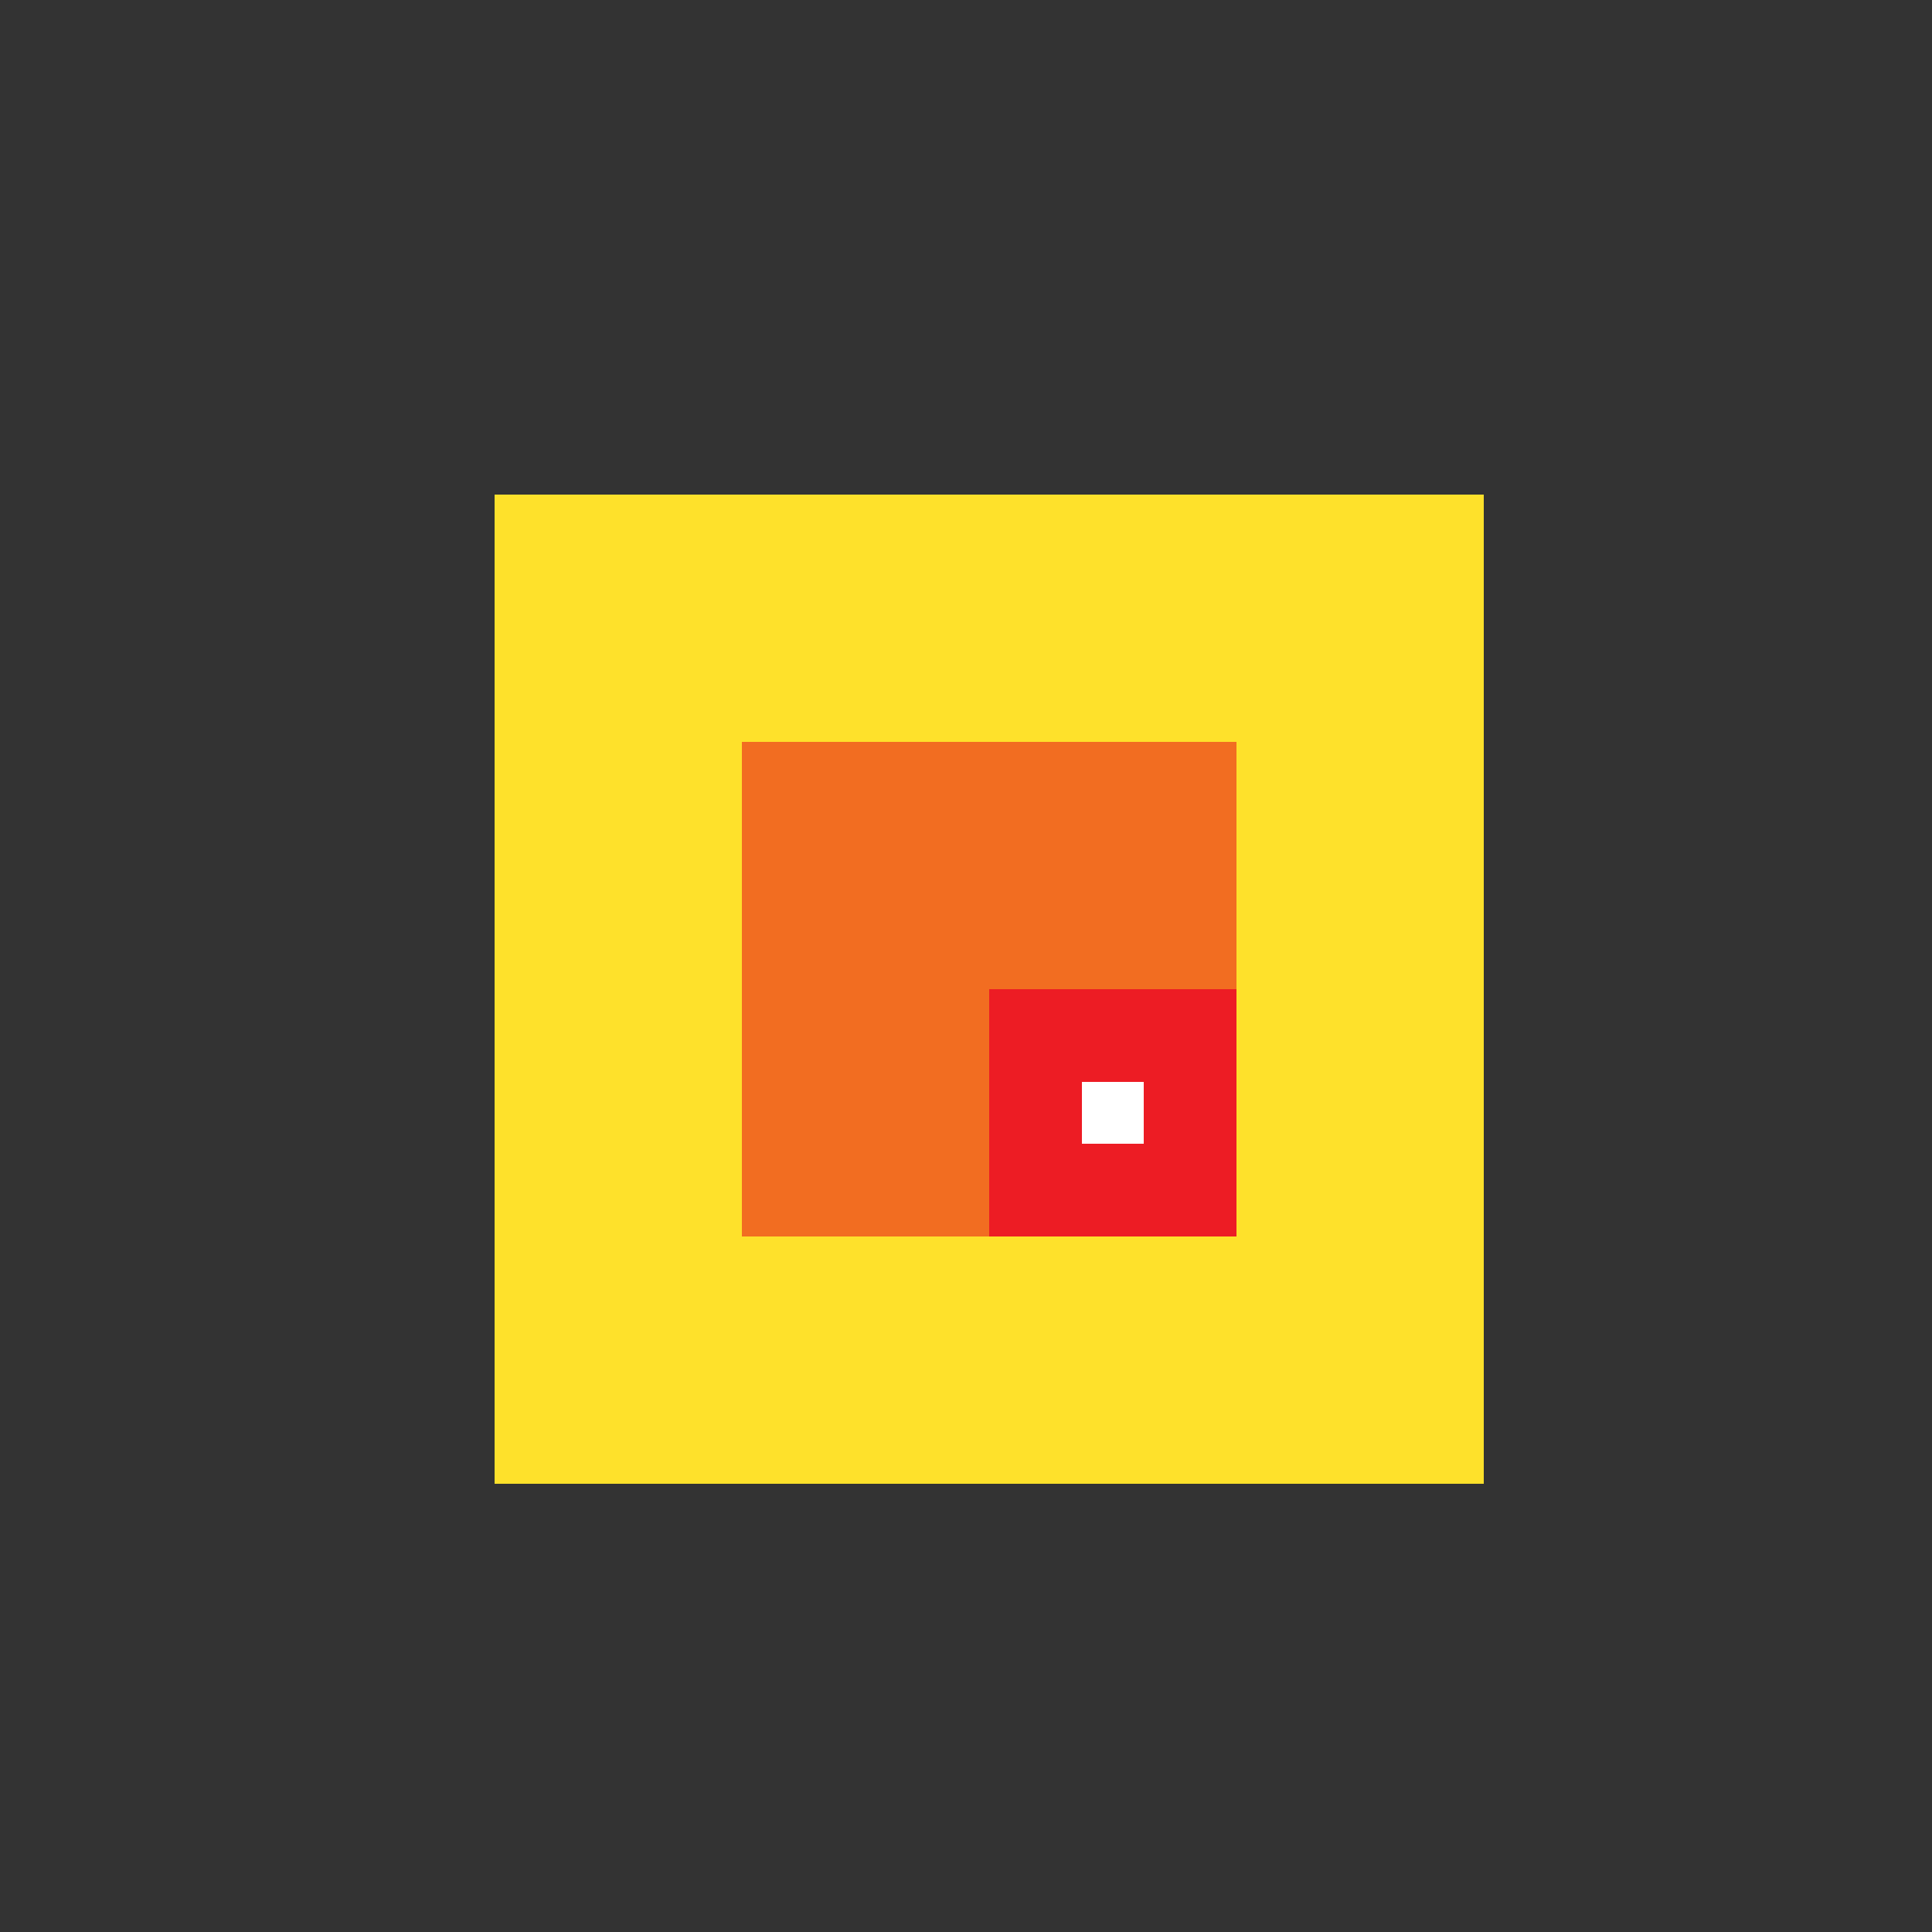 <!--

Generated by DrawGPT.
Free, open source, AI generated images in SVG, PNG, and HTML Canvas format.
https://drawgpt.ai

Created: 2023-09-26T05:41:07.040Z
Link: https://drawgpt.ai/prompt/27857/

-->
<svg xmlns="http://www.w3.org/2000/svg" xmlns:xlink="http://www.w3.org/1999/xlink" width="500" height="500"><rect width="100%" height="100%" fill="#333333" stroke="none"/><defs/><g><rect fill="#FEE12B" stroke="none" x="128" y="128" width="256" height="256"/><rect fill="#F26D21" stroke="none" x="192" y="192" width="128" height="128"/><rect fill="#ED1C24" stroke="none" x="256" y="256" width="64" height="64"/><rect fill="#FFFFFF" stroke="none" x="280" y="280" width="16" height="16"/></g></svg>